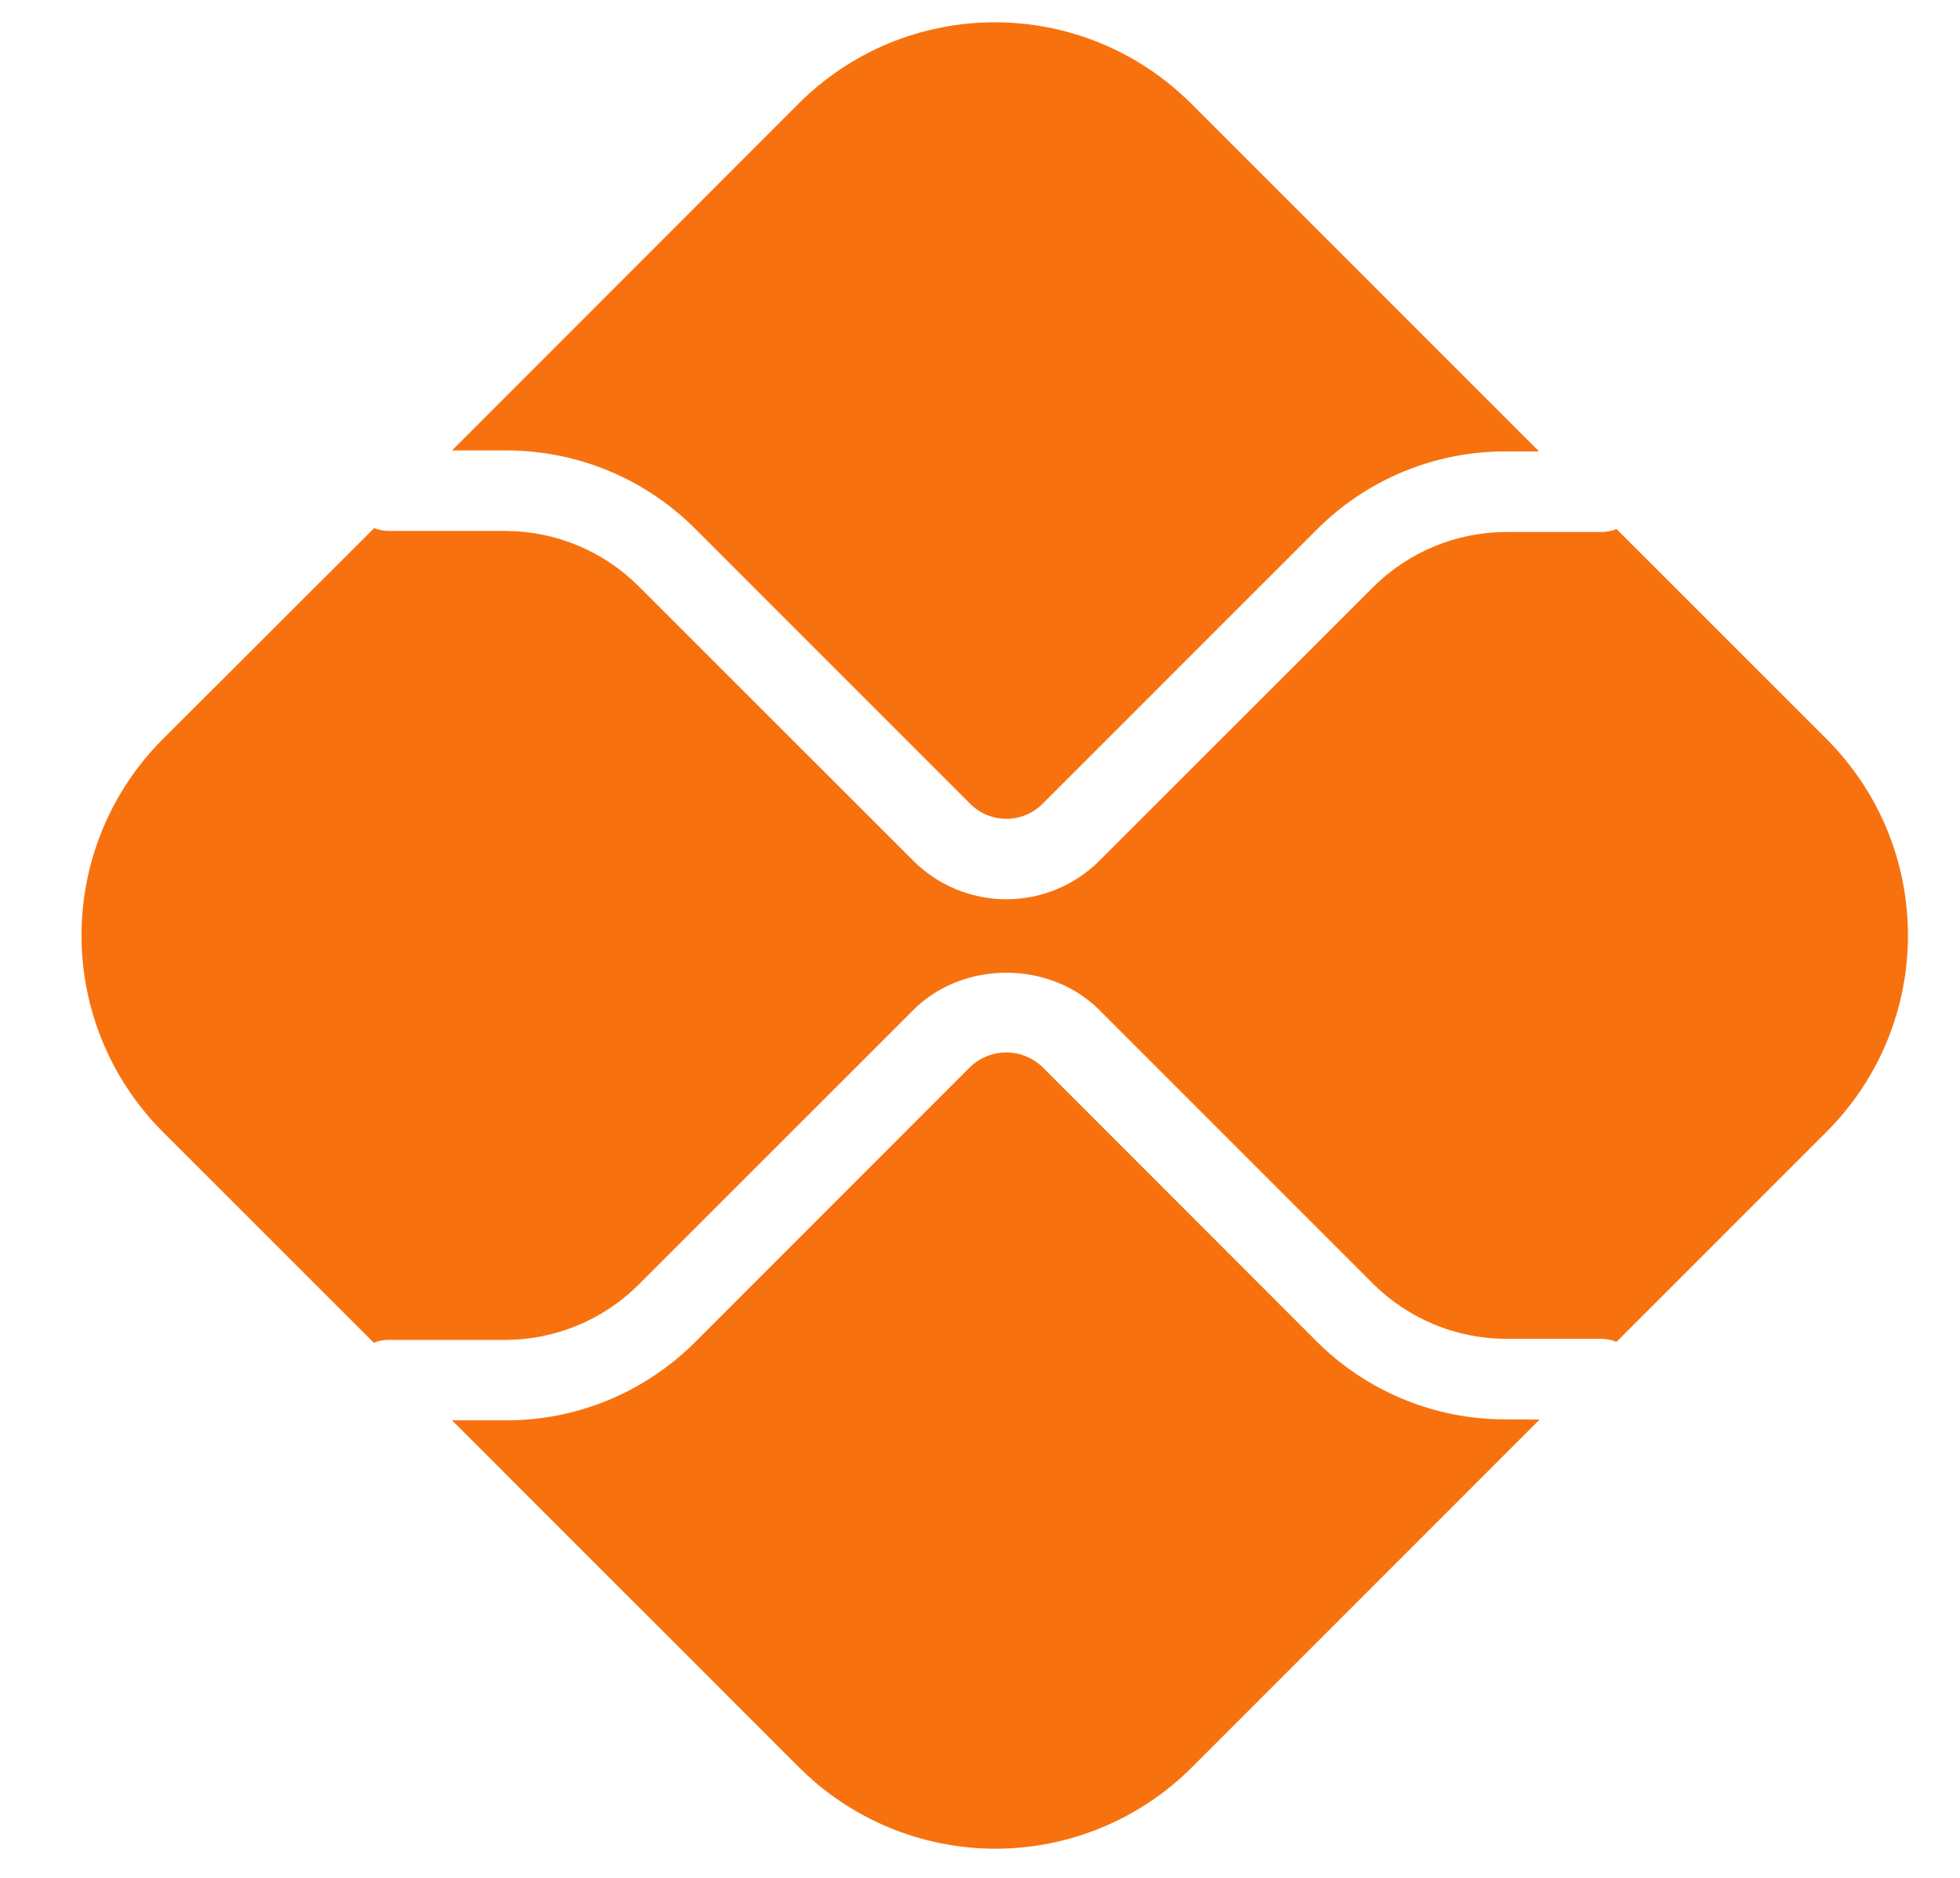 <svg width="24" height="23" viewBox="0 0 24 23" fill="none" xmlns="http://www.w3.org/2000/svg">
<path d="M18.441 17.384C18.009 17.386 17.582 17.302 17.183 17.137C16.785 16.973 16.423 16.731 16.118 16.425L12.763 13.067C12.644 12.954 12.486 12.89 12.322 12.89C12.158 12.89 12 12.954 11.881 13.067L8.515 16.435C8.21 16.74 7.848 16.983 7.45 17.148C7.051 17.313 6.624 17.398 6.192 17.396H5.535L9.787 21.649C10.424 22.285 11.288 22.643 12.189 22.643C13.09 22.643 13.954 22.285 14.592 21.649L18.852 17.387L18.441 17.384Z" fill="#F7720F"/>
<path d="M6.193 5.517C6.624 5.516 7.052 5.6 7.45 5.765C7.849 5.931 8.211 6.173 8.515 6.479L11.882 9.847C11.999 9.964 12.158 10.029 12.323 10.029C12.488 10.029 12.646 9.964 12.764 9.847L16.118 6.492C16.422 6.185 16.784 5.943 17.183 5.777C17.582 5.612 18.009 5.528 18.441 5.529H18.845L14.585 1.268C14.269 0.953 13.895 0.702 13.482 0.531C13.07 0.361 12.628 0.273 12.182 0.273C11.736 0.273 11.294 0.361 10.882 0.531C10.47 0.702 10.095 0.953 9.78 1.268L5.535 5.517H6.193Z" fill="#F7720F"/>
<path d="M22.368 9.054L19.794 6.48C19.736 6.503 19.674 6.516 19.611 6.516H18.44C17.831 6.518 17.247 6.76 16.815 7.19L13.461 10.543C13.159 10.845 12.749 11.014 12.323 11.014C11.896 11.014 11.486 10.845 11.184 10.543L7.817 7.177C7.385 6.747 6.801 6.505 6.192 6.503H4.755C4.696 6.502 4.637 6.49 4.582 6.468L1.992 9.054C1.355 9.692 0.998 10.556 0.998 11.457C0.998 12.358 1.355 13.223 1.992 13.861L4.577 16.446C4.632 16.424 4.69 16.412 4.75 16.411H6.192C6.801 16.409 7.385 16.167 7.817 15.737L11.184 12.37C11.792 11.762 12.853 11.762 13.461 12.37L16.815 15.725C17.247 16.154 17.831 16.396 18.44 16.398H19.611C19.674 16.398 19.736 16.411 19.794 16.435L22.368 13.86C22.683 13.544 22.934 13.17 23.105 12.757C23.275 12.345 23.363 11.903 23.363 11.457C23.363 11.011 23.275 10.569 23.105 10.156C22.934 9.744 22.683 9.369 22.368 9.054" fill="#F7720F"/>
</svg>
